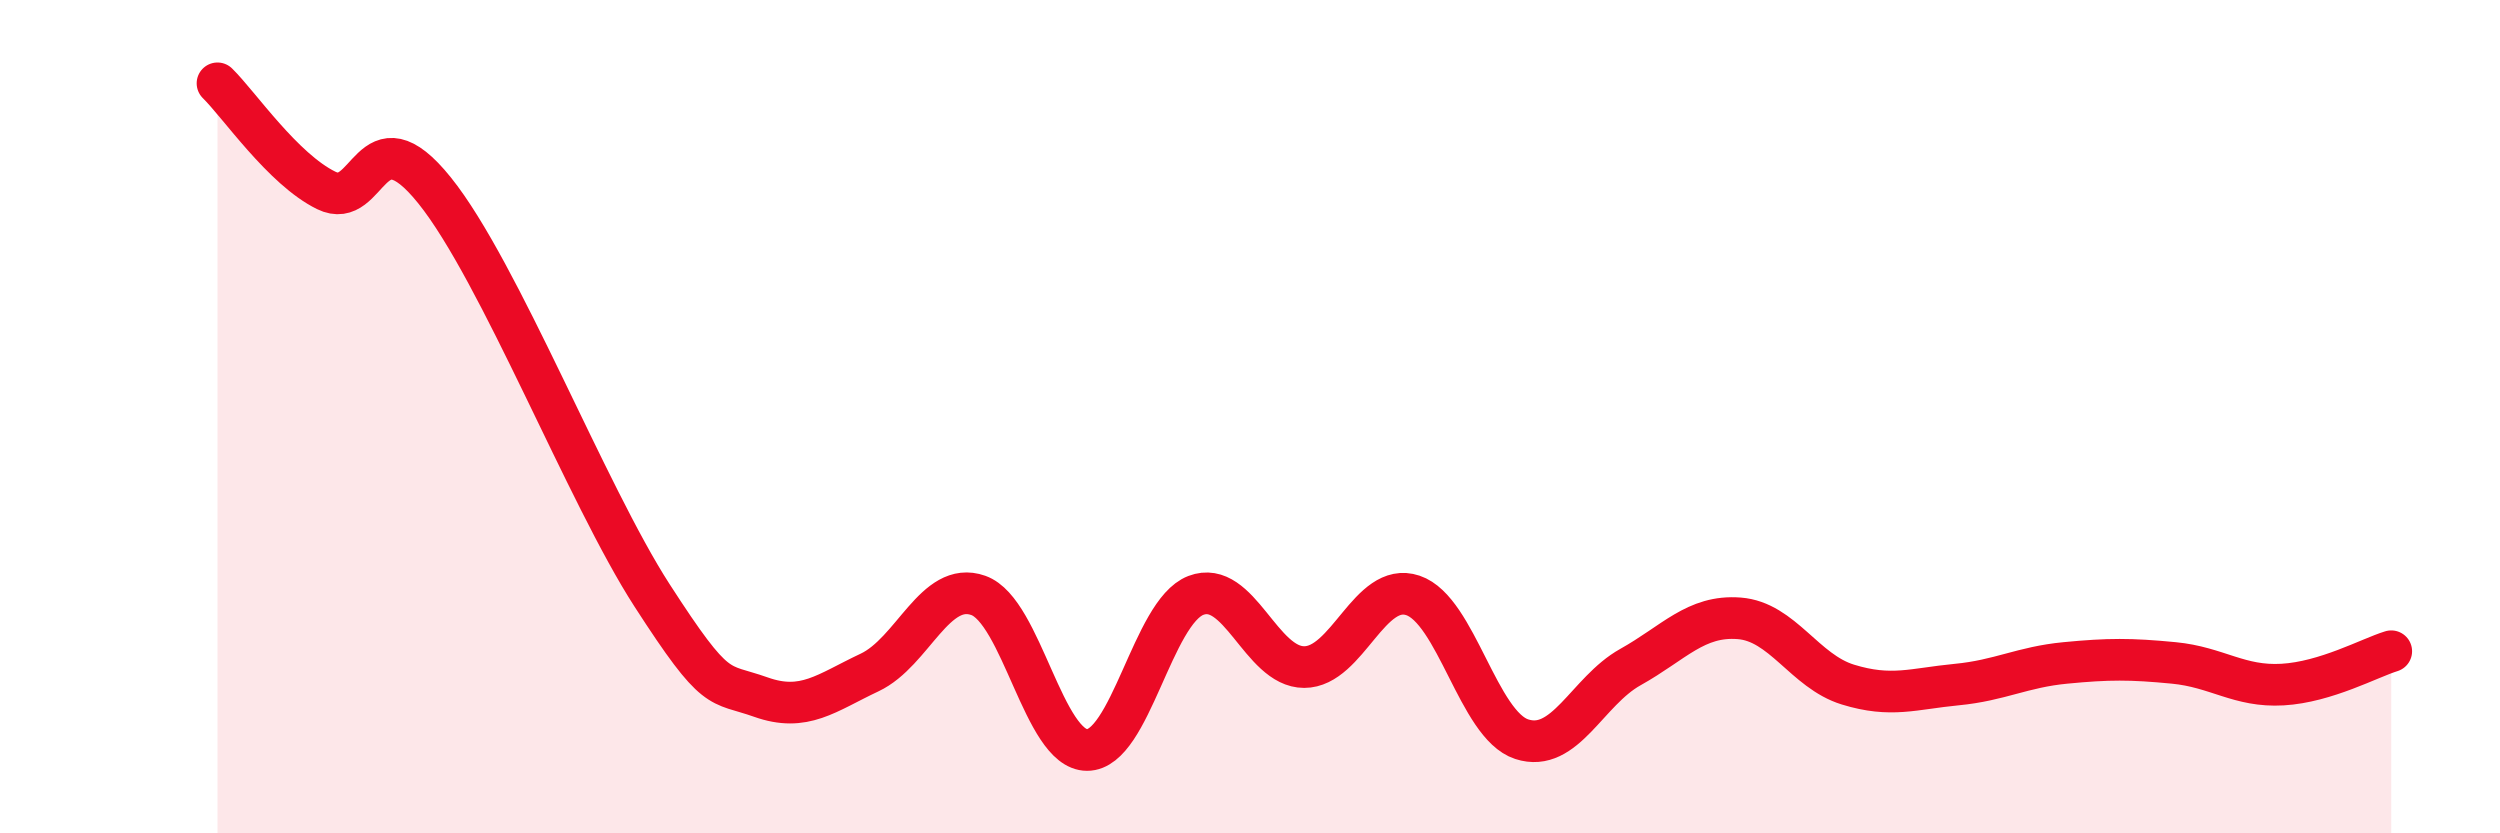 
    <svg width="60" height="20" viewBox="0 0 60 20" xmlns="http://www.w3.org/2000/svg">
      <path
        d="M 5.22,2 C 5.74,2.51 6.79,4.06 7.83,4.57 C 8.87,5.08 8.87,2.63 10.43,4.57 C 11.99,6.51 14.08,11.86 15.65,14.29 C 17.22,16.72 17.22,16.36 18.26,16.73 C 19.3,17.1 19.83,16.63 20.87,16.14 C 21.91,15.65 22.44,13.92 23.48,14.29 C 24.52,14.66 25.05,18 26.09,18 C 27.13,18 27.66,14.69 28.7,14.29 C 29.74,13.89 30.26,16.01 31.3,16.01 C 32.34,16.01 32.87,13.94 33.91,14.29 C 34.95,14.64 35.48,17.4 36.52,17.74 C 37.56,18.08 38.09,16.59 39.13,16.01 C 40.17,15.43 40.7,14.76 41.74,14.84 C 42.78,14.92 43.31,16.11 44.35,16.43 C 45.39,16.75 45.92,16.53 46.96,16.43 C 48,16.33 48.53,16.01 49.57,15.91 C 50.61,15.81 51.13,15.81 52.17,15.91 C 53.21,16.01 53.74,16.49 54.78,16.43 C 55.82,16.37 56.87,15.79 57.39,15.63L57.39 20L5.22 20Z"
        fill="#EB0A25"
        opacity="0.1"
        stroke-linecap="round"
        stroke-linejoin="round"
      />
      <path
        d="M 5.22,2 C 5.74,2.51 6.79,4.06 7.83,4.57 C 8.87,5.08 8.87,2.63 10.43,4.57 C 11.99,6.51 14.08,11.86 15.65,14.29 C 17.22,16.72 17.22,16.36 18.26,16.73 C 19.3,17.1 19.83,16.63 20.87,16.14 C 21.91,15.65 22.44,13.92 23.48,14.29 C 24.52,14.66 25.05,18 26.09,18 C 27.13,18 27.66,14.69 28.7,14.29 C 29.74,13.89 30.26,16.01 31.3,16.01 C 32.34,16.01 32.87,13.94 33.91,14.29 C 34.95,14.64 35.48,17.4 36.52,17.74 C 37.56,18.08 38.09,16.59 39.13,16.01 C 40.17,15.43 40.7,14.76 41.74,14.84 C 42.78,14.92 43.31,16.11 44.35,16.43 C 45.39,16.75 45.92,16.53 46.96,16.43 C 48,16.33 48.53,16.01 49.57,15.91 C 50.61,15.81 51.13,15.81 52.17,15.91 C 53.21,16.01 53.74,16.49 54.78,16.43 C 55.82,16.37 56.87,15.79 57.39,15.63"
        stroke="#EB0A25"
        stroke-width="1"
        fill="none"
        stroke-linecap="round"
        stroke-linejoin="round"
      />
    </svg>
  